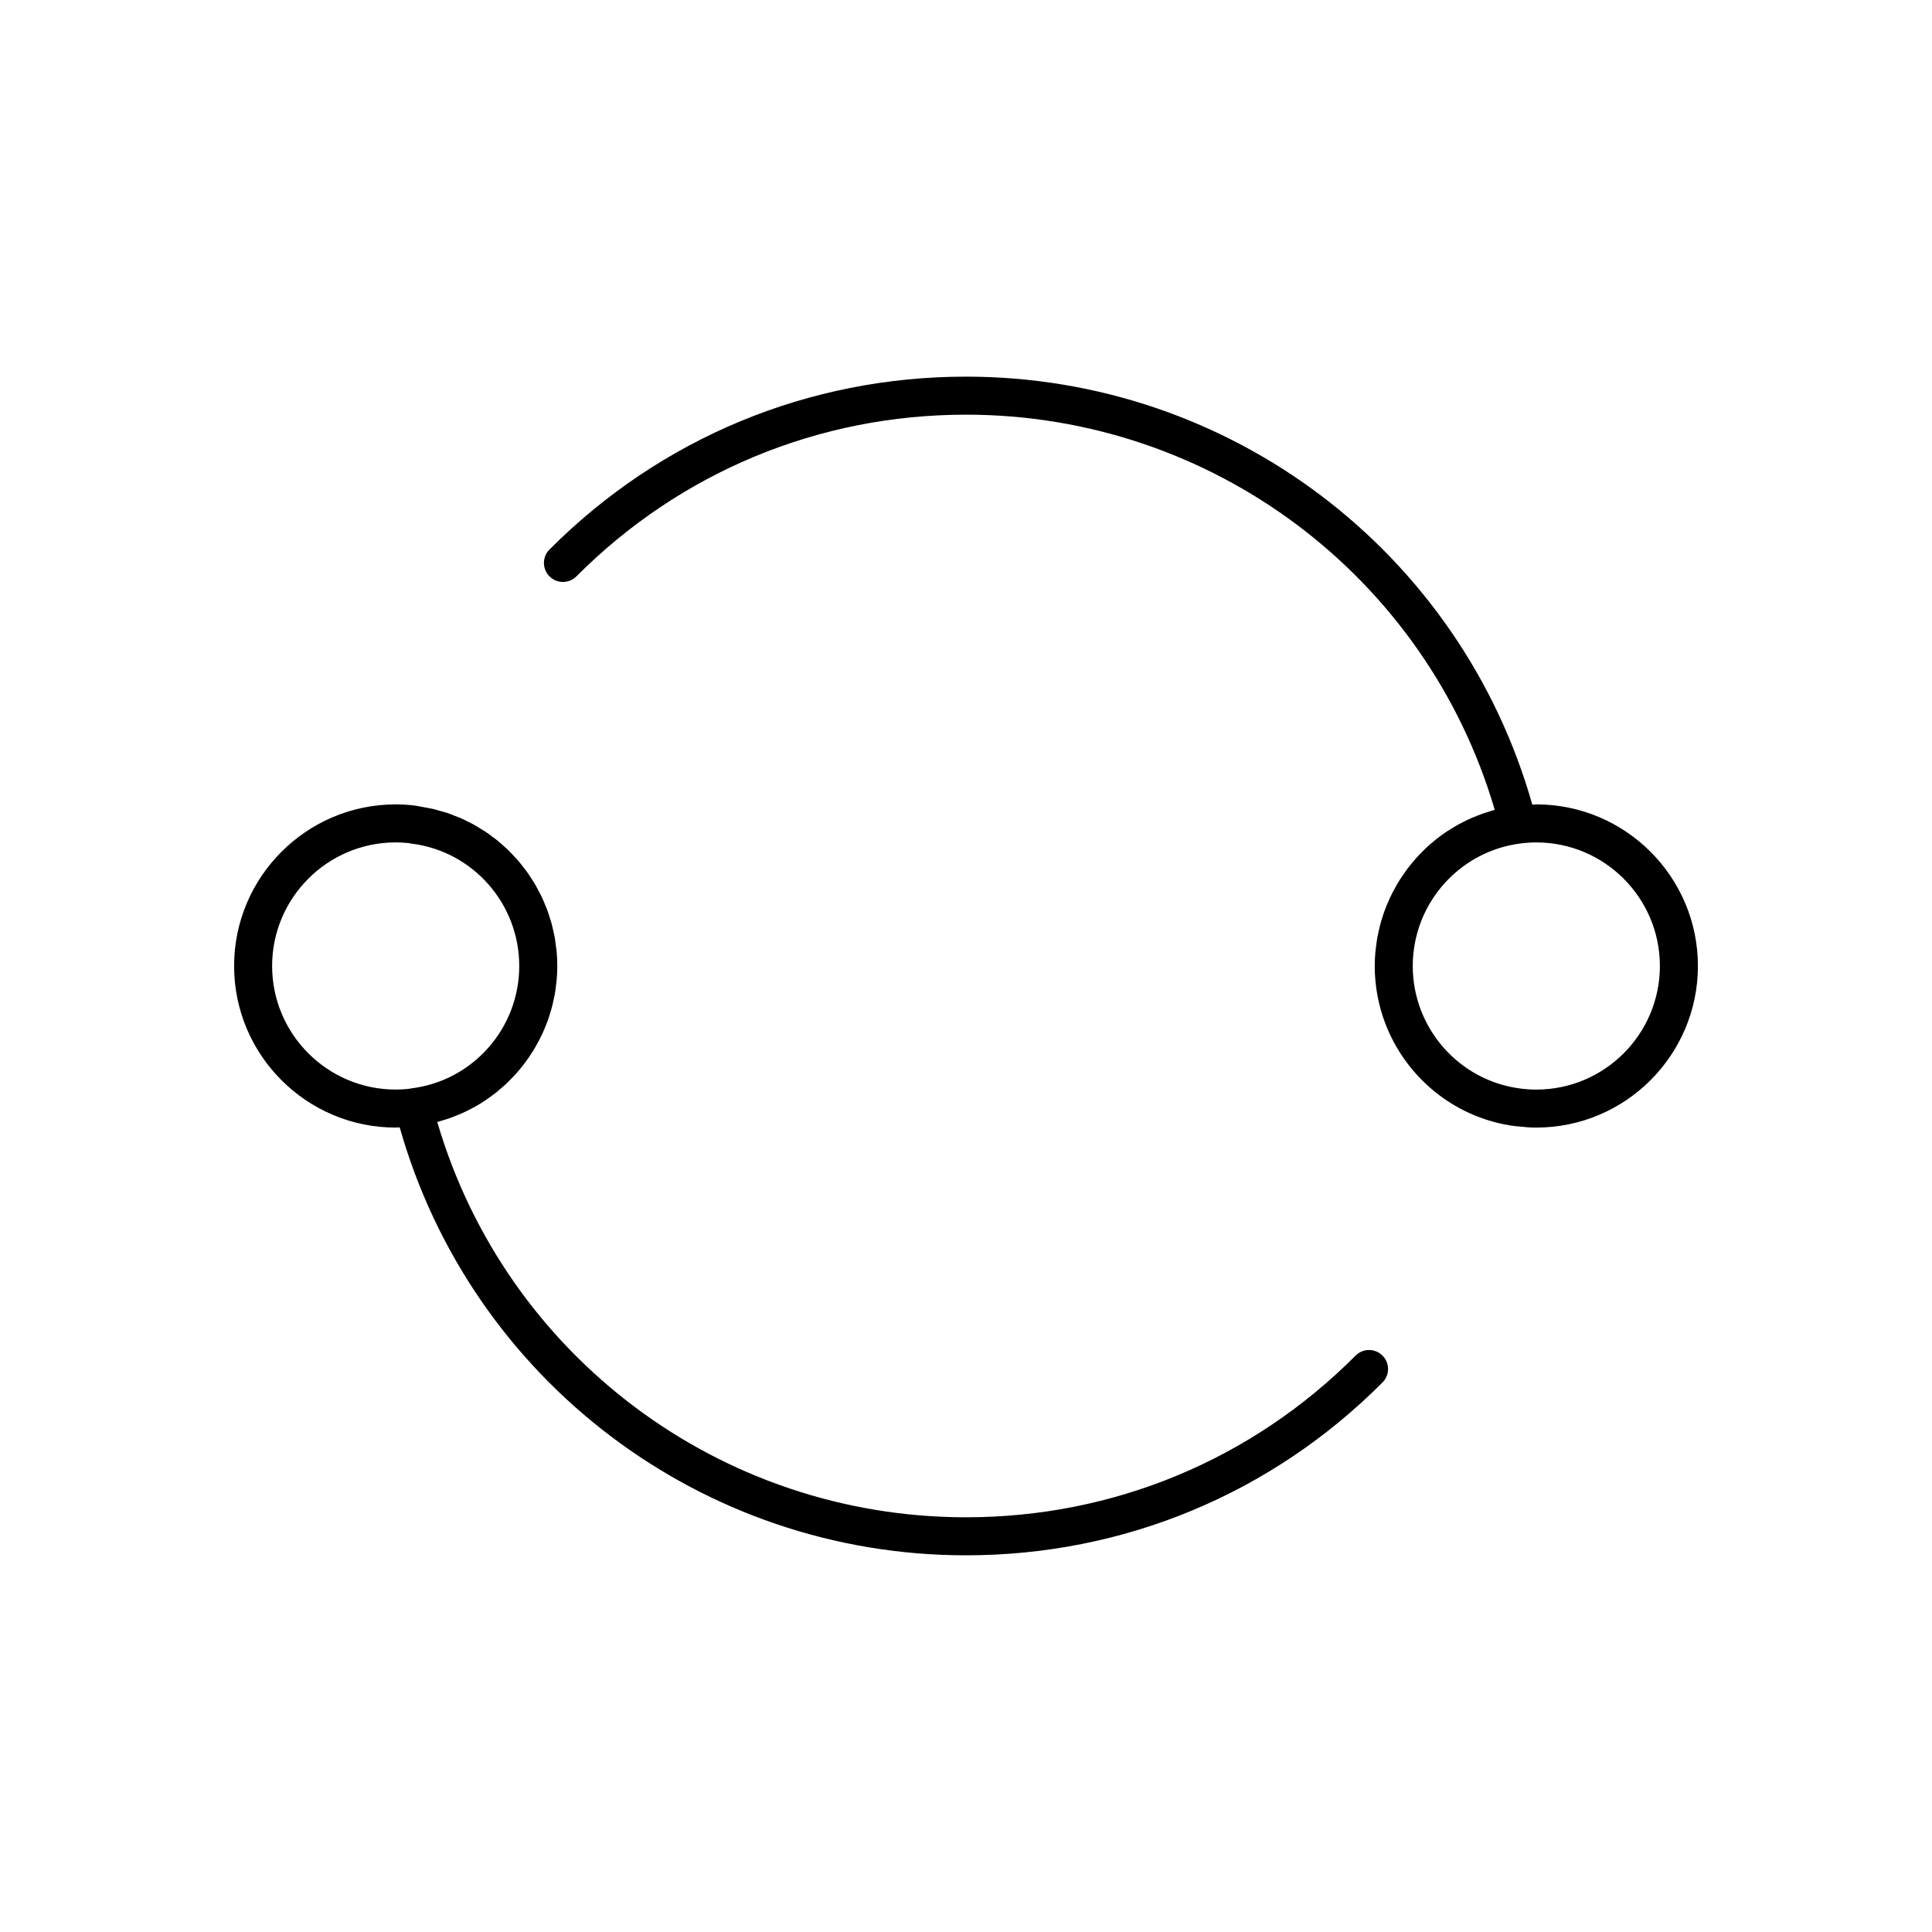 <?xml version="1.0" encoding="UTF-8"?>
<!-- Uploaded to: SVG Repo, www.svgrepo.com, Generator: SVG Repo Mixer Tools -->
<svg fill="#000000" width="800px" height="800px" version="1.1" viewBox="144 144 512 512" xmlns="http://www.w3.org/2000/svg">
 <g>
  <path d="m551.14 357.18c-0.363 0-0.703 0.059-1.062 0.066-18.965-66.965-80.016-113.43-150.08-113.43-41.742 0-80.941 16.27-110.38 45.816-1.965 1.969-1.957 5.16 0.016 7.125 1.965 1.961 5.16 1.957 7.125-0.016 27.531-27.629 64.195-42.848 103.24-42.848 65.078 0 121.95 42.793 140.12 104.72-0.387 0.102-0.758 0.242-1.141 0.355-0.52 0.152-1.039 0.309-1.555 0.48-0.68 0.23-1.348 0.484-2.012 0.75-0.492 0.195-0.984 0.383-1.465 0.594-0.676 0.297-1.328 0.621-1.984 0.953-0.445 0.223-0.895 0.434-1.328 0.672-0.699 0.383-1.375 0.801-2.047 1.223-0.363 0.227-0.738 0.434-1.094 0.668-0.988 0.656-1.945 1.348-2.871 2.082-0.102 0.082-0.199 0.172-0.305 0.254-0.863 0.695-1.699 1.418-2.504 2.176-0.312 0.293-0.602 0.613-0.902 0.914-0.555 0.555-1.105 1.109-1.629 1.691-0.328 0.367-0.637 0.754-0.953 1.133-0.461 0.551-0.922 1.105-1.352 1.676-0.312 0.414-0.605 0.844-0.906 1.27-0.398 0.57-0.789 1.145-1.16 1.73-0.281 0.449-0.551 0.906-0.816 1.367-0.348 0.598-0.684 1.203-1 1.82-0.242 0.473-0.477 0.949-0.703 1.434-0.297 0.629-0.574 1.27-0.84 1.914-0.203 0.492-0.402 0.984-0.586 1.488-0.246 0.668-0.465 1.344-0.676 2.023-0.156 0.5-0.316 0.996-0.453 1.504-0.195 0.723-0.359 1.457-0.516 2.191-0.105 0.484-0.223 0.961-0.309 1.449-0.148 0.82-0.25 1.656-0.352 2.496-0.051 0.418-0.121 0.828-0.16 1.25-0.117 1.258-0.184 2.535-0.184 3.828 0 1.348 0.062 2.684 0.188 4 0.246 2.637 0.734 5.211 1.441 7.699 4.598 16.164 18.48 28.625 35.816 30.777h0.012 0.008c0.211 0.027 0.422 0.039 0.629 0.039 1.574 0.184 3.125 0.309 4.731 0.309 23.613 0 42.824-19.211 42.824-42.824s-19.211-42.824-42.824-42.824zm0 75.57c-1.391 0-2.742-0.086-4.113-0.262-16.324-2.031-28.633-15.996-28.633-32.484 0-2.062 0.191-4.082 0.562-6.047 2.578-13.746 13.793-24.664 28.098-26.441 1.348-0.176 2.695-0.262 4.086-0.262 18.055 0 32.746 14.691 32.746 32.746 0.004 18.059-14.688 32.75-32.746 32.75z"/>
  <path d="m248.86 442.82c0.359 0 0.707-0.059 1.062-0.066 18.965 66.961 80.016 113.42 150.08 113.42 41.742 0 80.941-16.27 110.38-45.816 1.965-1.969 1.957-5.16-0.016-7.125-1.969-1.965-5.16-1.961-7.125 0.016-27.531 27.633-64.195 42.848-103.24 42.848-65.094 0-121.97-42.809-140.12-104.75 0.527-0.137 1.035-0.32 1.555-0.477 0.488-0.148 0.98-0.285 1.457-0.449 0.73-0.25 1.445-0.543 2.156-0.832 0.426-0.172 0.859-0.328 1.281-0.516 0.828-0.367 1.633-0.781 2.434-1.199 0.277-0.145 0.566-0.273 0.84-0.422 1.062-0.59 2.102-1.219 3.106-1.895 0.234-0.16 0.457-0.34 0.688-0.5 0.758-0.531 1.512-1.07 2.231-1.648 0.34-0.273 0.66-0.57 0.988-0.852 0.586-0.5 1.168-1 1.727-1.527 0.352-0.336 0.684-0.691 1.027-1.035 0.504-0.512 1.004-1.027 1.484-1.562 0.34-0.379 0.66-0.777 0.984-1.168 0.441-0.535 0.879-1.074 1.297-1.633 0.312-0.418 0.613-0.848 0.91-1.277 0.391-0.562 0.77-1.133 1.133-1.711 0.281-0.449 0.551-0.906 0.816-1.367 0.34-0.59 0.664-1.191 0.977-1.801 0.242-0.473 0.48-0.949 0.707-1.434 0.293-0.625 0.562-1.262 0.82-1.902 0.199-0.488 0.398-0.977 0.582-1.473 0.246-0.668 0.461-1.348 0.672-2.031 0.152-0.492 0.312-0.98 0.445-1.477 0.195-0.719 0.352-1.453 0.508-2.188 0.102-0.48 0.223-0.953 0.309-1.438 0.148-0.82 0.246-1.656 0.344-2.492 0.047-0.41 0.121-0.816 0.156-1.23 0.109-1.258 0.172-2.531 0.172-3.812 0-1.336-0.062-2.66-0.184-3.965-0.043-0.453-0.129-0.895-0.188-1.344-0.105-0.848-0.195-1.699-0.352-2.531-0.07-0.371-0.176-0.727-0.254-1.094-0.191-0.895-0.375-1.793-0.625-2.668-0.09-0.316-0.211-0.617-0.309-0.934-0.277-0.91-0.559-1.816-0.895-2.703-0.105-0.281-0.246-0.547-0.359-0.828-0.363-0.898-0.73-1.793-1.152-2.66-0.141-0.285-0.309-0.551-0.453-0.832-0.434-0.84-0.863-1.676-1.352-2.484-0.188-0.316-0.41-0.609-0.605-0.918-0.477-0.75-0.953-1.504-1.477-2.223-0.191-0.262-0.41-0.504-0.605-0.762-0.562-0.738-1.129-1.477-1.738-2.176-0.23-0.266-0.488-0.504-0.723-0.762-0.609-0.664-1.215-1.332-1.863-1.957-0.289-0.277-0.605-0.527-0.898-0.797-0.629-0.574-1.254-1.152-1.922-1.691-0.328-0.266-0.684-0.5-1.02-0.754-0.664-0.504-1.32-1.016-2.016-1.48-0.375-0.25-0.773-0.465-1.156-0.703-0.688-0.43-1.367-0.867-2.078-1.258-0.441-0.242-0.902-0.441-1.352-0.668-0.684-0.344-1.359-0.703-2.066-1.012-0.508-0.223-1.039-0.398-1.559-0.602-0.672-0.262-1.332-0.543-2.023-0.77-0.598-0.199-1.219-0.348-1.832-0.52-0.633-0.18-1.258-0.383-1.906-0.531-0.676-0.156-1.375-0.262-2.066-0.387-0.578-0.105-1.141-0.242-1.727-0.32-0.227-0.062-0.461-0.109-0.699-0.141-1.785-0.238-3.543-0.352-5.371-0.352-23.613 0-42.824 19.211-42.824 42.824s19.211 42.824 42.824 42.824zm0-75.574c1.172 0 2.312 0.062 3.445 0.184 0.223 0.059 0.449 0.102 0.68 0.129 16.316 1.988 28.621 15.934 28.621 32.438s-12.305 30.449-28.621 32.434c-0.23 0.027-0.457 0.07-0.676 0.129-1.133 0.121-2.277 0.184-3.449 0.184-18.055 0-32.746-14.691-32.746-32.746 0-18.059 14.691-32.75 32.746-32.75z"/>
 </g>
</svg>